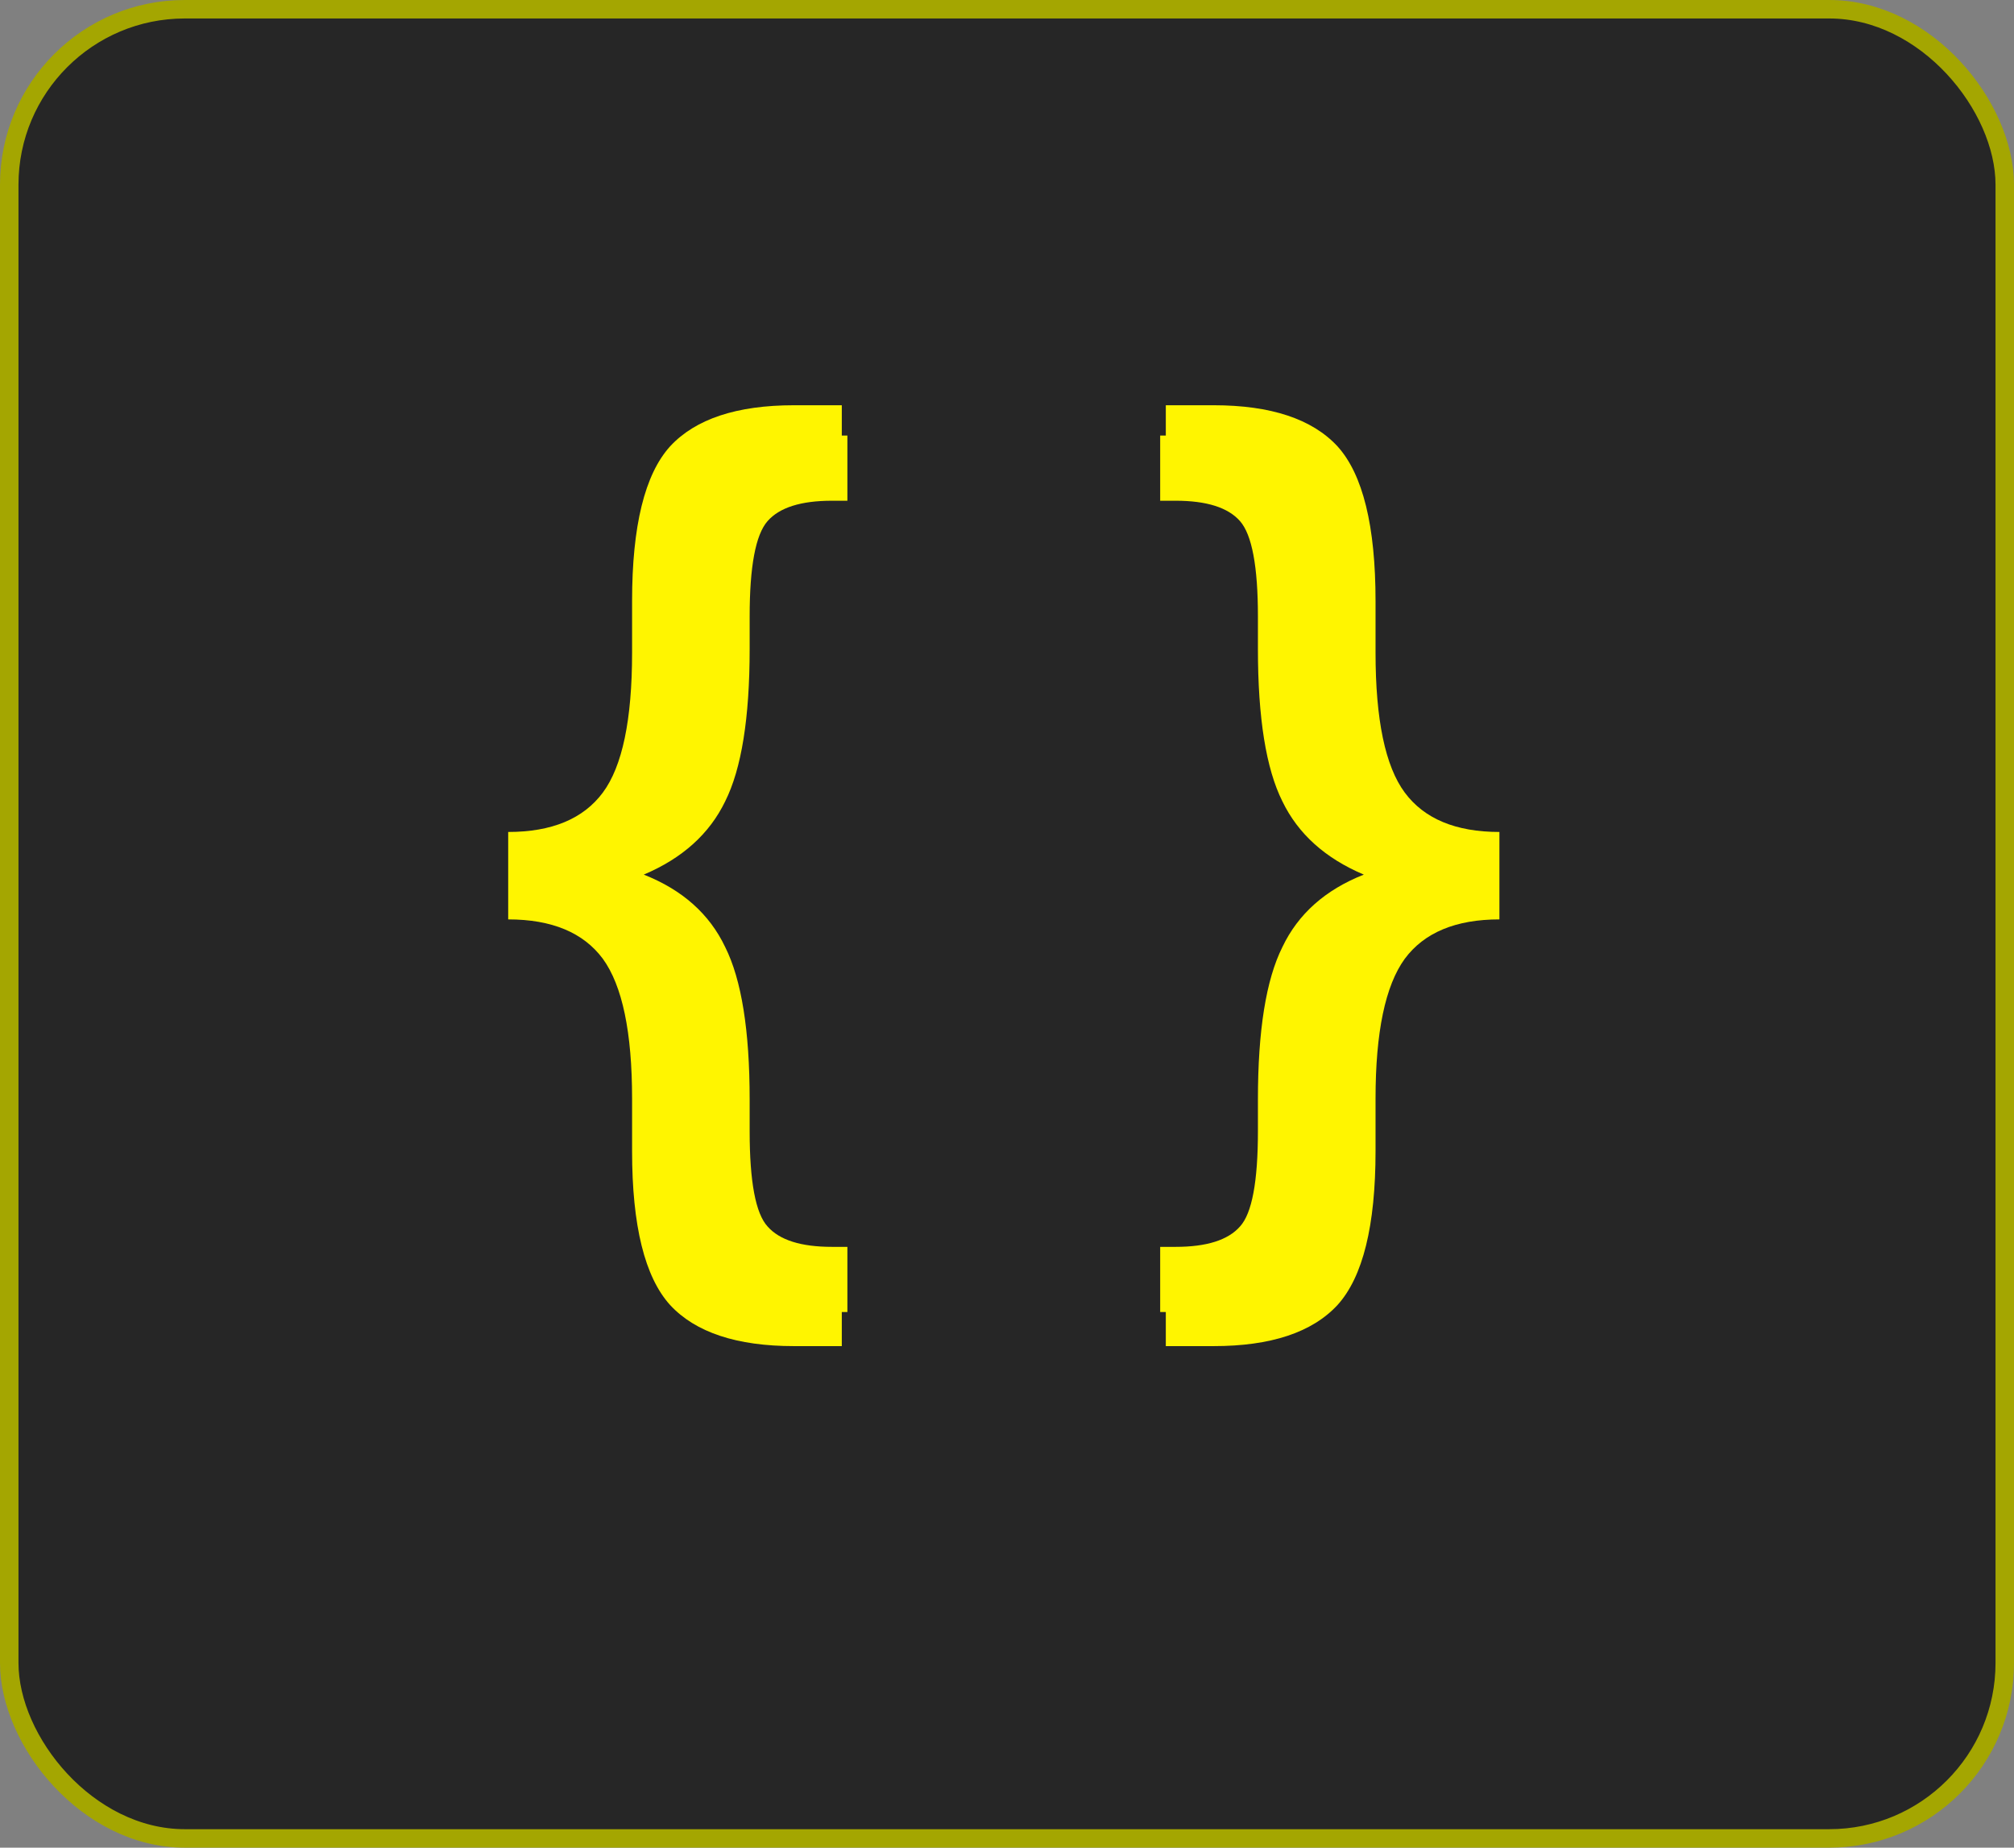 <svg width="109" height="100" viewBox="0 0 109 100" fill="none" xmlns="http://www.w3.org/2000/svg">
<rect x="0" y="0" width="109" height="100" fill="#808080" stroke="none"/>
<rect x="0.5" y="0.5" width="108" height="99" rx="9.5" fill="#262626" stroke="#A4A601"/>
<path d="M45.862 23.574H43.702C41.116 23.574 39.249 24.264 38.103 25.646C36.957 27.056 36.384 29.657 36.384 33.449V36.05C36.384 39.43 35.943 41.781 35.061 43.103C34.18 44.426 32.754 45.087 30.785 45.087V49.496C32.754 49.496 34.18 50.157 35.061 51.48C35.943 52.832 36.384 55.183 36.384 58.533V61.178C36.384 64.94 36.957 67.527 38.103 68.937C39.249 70.319 41.116 71.009 43.702 71.009H45.862V67.483H45.025C43.349 67.483 42.188 67.115 41.542 66.38C40.895 65.675 40.572 63.956 40.572 61.222V59.503C40.572 55.771 40.131 53.023 39.249 51.259C38.397 49.466 36.928 48.159 34.841 47.336C36.928 46.454 38.397 45.131 39.249 43.368C40.131 41.605 40.572 38.857 40.572 35.124V33.361C40.572 30.657 40.895 28.937 41.542 28.203C42.188 27.468 43.349 27.101 45.025 27.101H45.862V23.574Z" fill="#FFF500"/>
<path d="M45.559 21.933H42.972C39.875 21.933 37.64 22.674 36.267 24.157C34.895 25.672 34.209 28.464 34.209 32.534V35.326C34.209 38.954 33.681 41.478 32.625 42.898C31.569 44.318 29.862 45.028 27.504 45.028V49.76C29.862 49.76 31.569 50.47 32.625 51.89C33.681 53.341 34.209 55.865 34.209 59.462V62.301C34.209 66.34 34.895 69.116 36.267 70.631C37.64 72.114 39.875 72.855 42.972 72.855H45.559V69.069H44.556C42.55 69.069 41.16 68.675 40.385 67.886C39.611 67.129 39.224 65.283 39.224 62.349V60.503C39.224 56.496 38.696 53.546 37.64 51.653C36.619 49.729 34.86 48.325 32.361 47.441C34.86 46.495 36.619 45.075 37.64 43.182C38.696 41.289 39.224 38.339 39.224 34.332V32.439C39.224 29.537 39.611 27.691 40.385 26.902C41.16 26.113 42.55 25.719 44.556 25.719H45.559V21.933Z" fill="#FFF500"/>
<path d="M62.79 23.574H64.95C67.537 23.574 69.403 24.265 70.549 25.646C71.695 27.057 72.268 29.658 72.268 33.449V36.05C72.268 39.43 72.709 41.781 73.591 43.104C74.473 44.426 75.898 45.088 77.867 45.088V49.496C75.898 49.496 74.473 50.158 73.591 51.48C72.709 52.832 72.268 55.183 72.268 58.534V61.179C72.268 64.941 71.695 67.527 70.549 68.938C69.403 70.319 67.537 71.01 64.95 71.01H62.79V67.483H63.628C65.303 67.483 66.464 67.116 67.11 66.381C67.757 65.676 68.08 63.956 68.08 61.223V59.504C68.08 55.771 68.521 53.023 69.403 51.26C70.255 49.467 71.725 48.159 73.811 47.336C71.725 46.454 70.255 45.132 69.403 43.368C68.521 41.605 68.08 38.857 68.08 35.124V33.361C68.08 30.657 67.757 28.938 67.11 28.203C66.464 27.468 65.303 27.101 63.628 27.101H62.79V23.574Z" fill="#FFF500"/>
<path d="M63.095 21.933H65.682C68.779 21.933 71.014 22.674 72.387 24.157C73.759 25.672 74.446 28.464 74.446 32.534V35.326C74.446 38.954 74.974 41.478 76.029 42.898C77.085 44.318 78.792 45.028 81.15 45.028V49.76C78.792 49.76 77.085 50.47 76.029 51.89C74.974 53.341 74.446 55.865 74.446 59.462V62.301C74.446 66.34 73.759 69.116 72.387 70.631C71.014 72.114 68.779 72.855 65.682 72.855H63.095V69.069H64.098C66.105 69.069 67.495 68.675 68.269 67.886C69.043 67.129 69.43 65.283 69.43 62.349V60.503C69.43 56.496 69.958 53.546 71.014 51.653C72.035 49.729 73.795 48.325 76.293 47.441C73.795 46.495 72.035 45.075 71.014 43.182C69.958 41.289 69.43 38.339 69.43 34.332V32.439C69.43 29.537 69.043 27.691 68.269 26.902C67.495 26.113 66.105 25.719 64.098 25.719H63.095V21.933Z" fill="#FFF500"/>
</svg>
